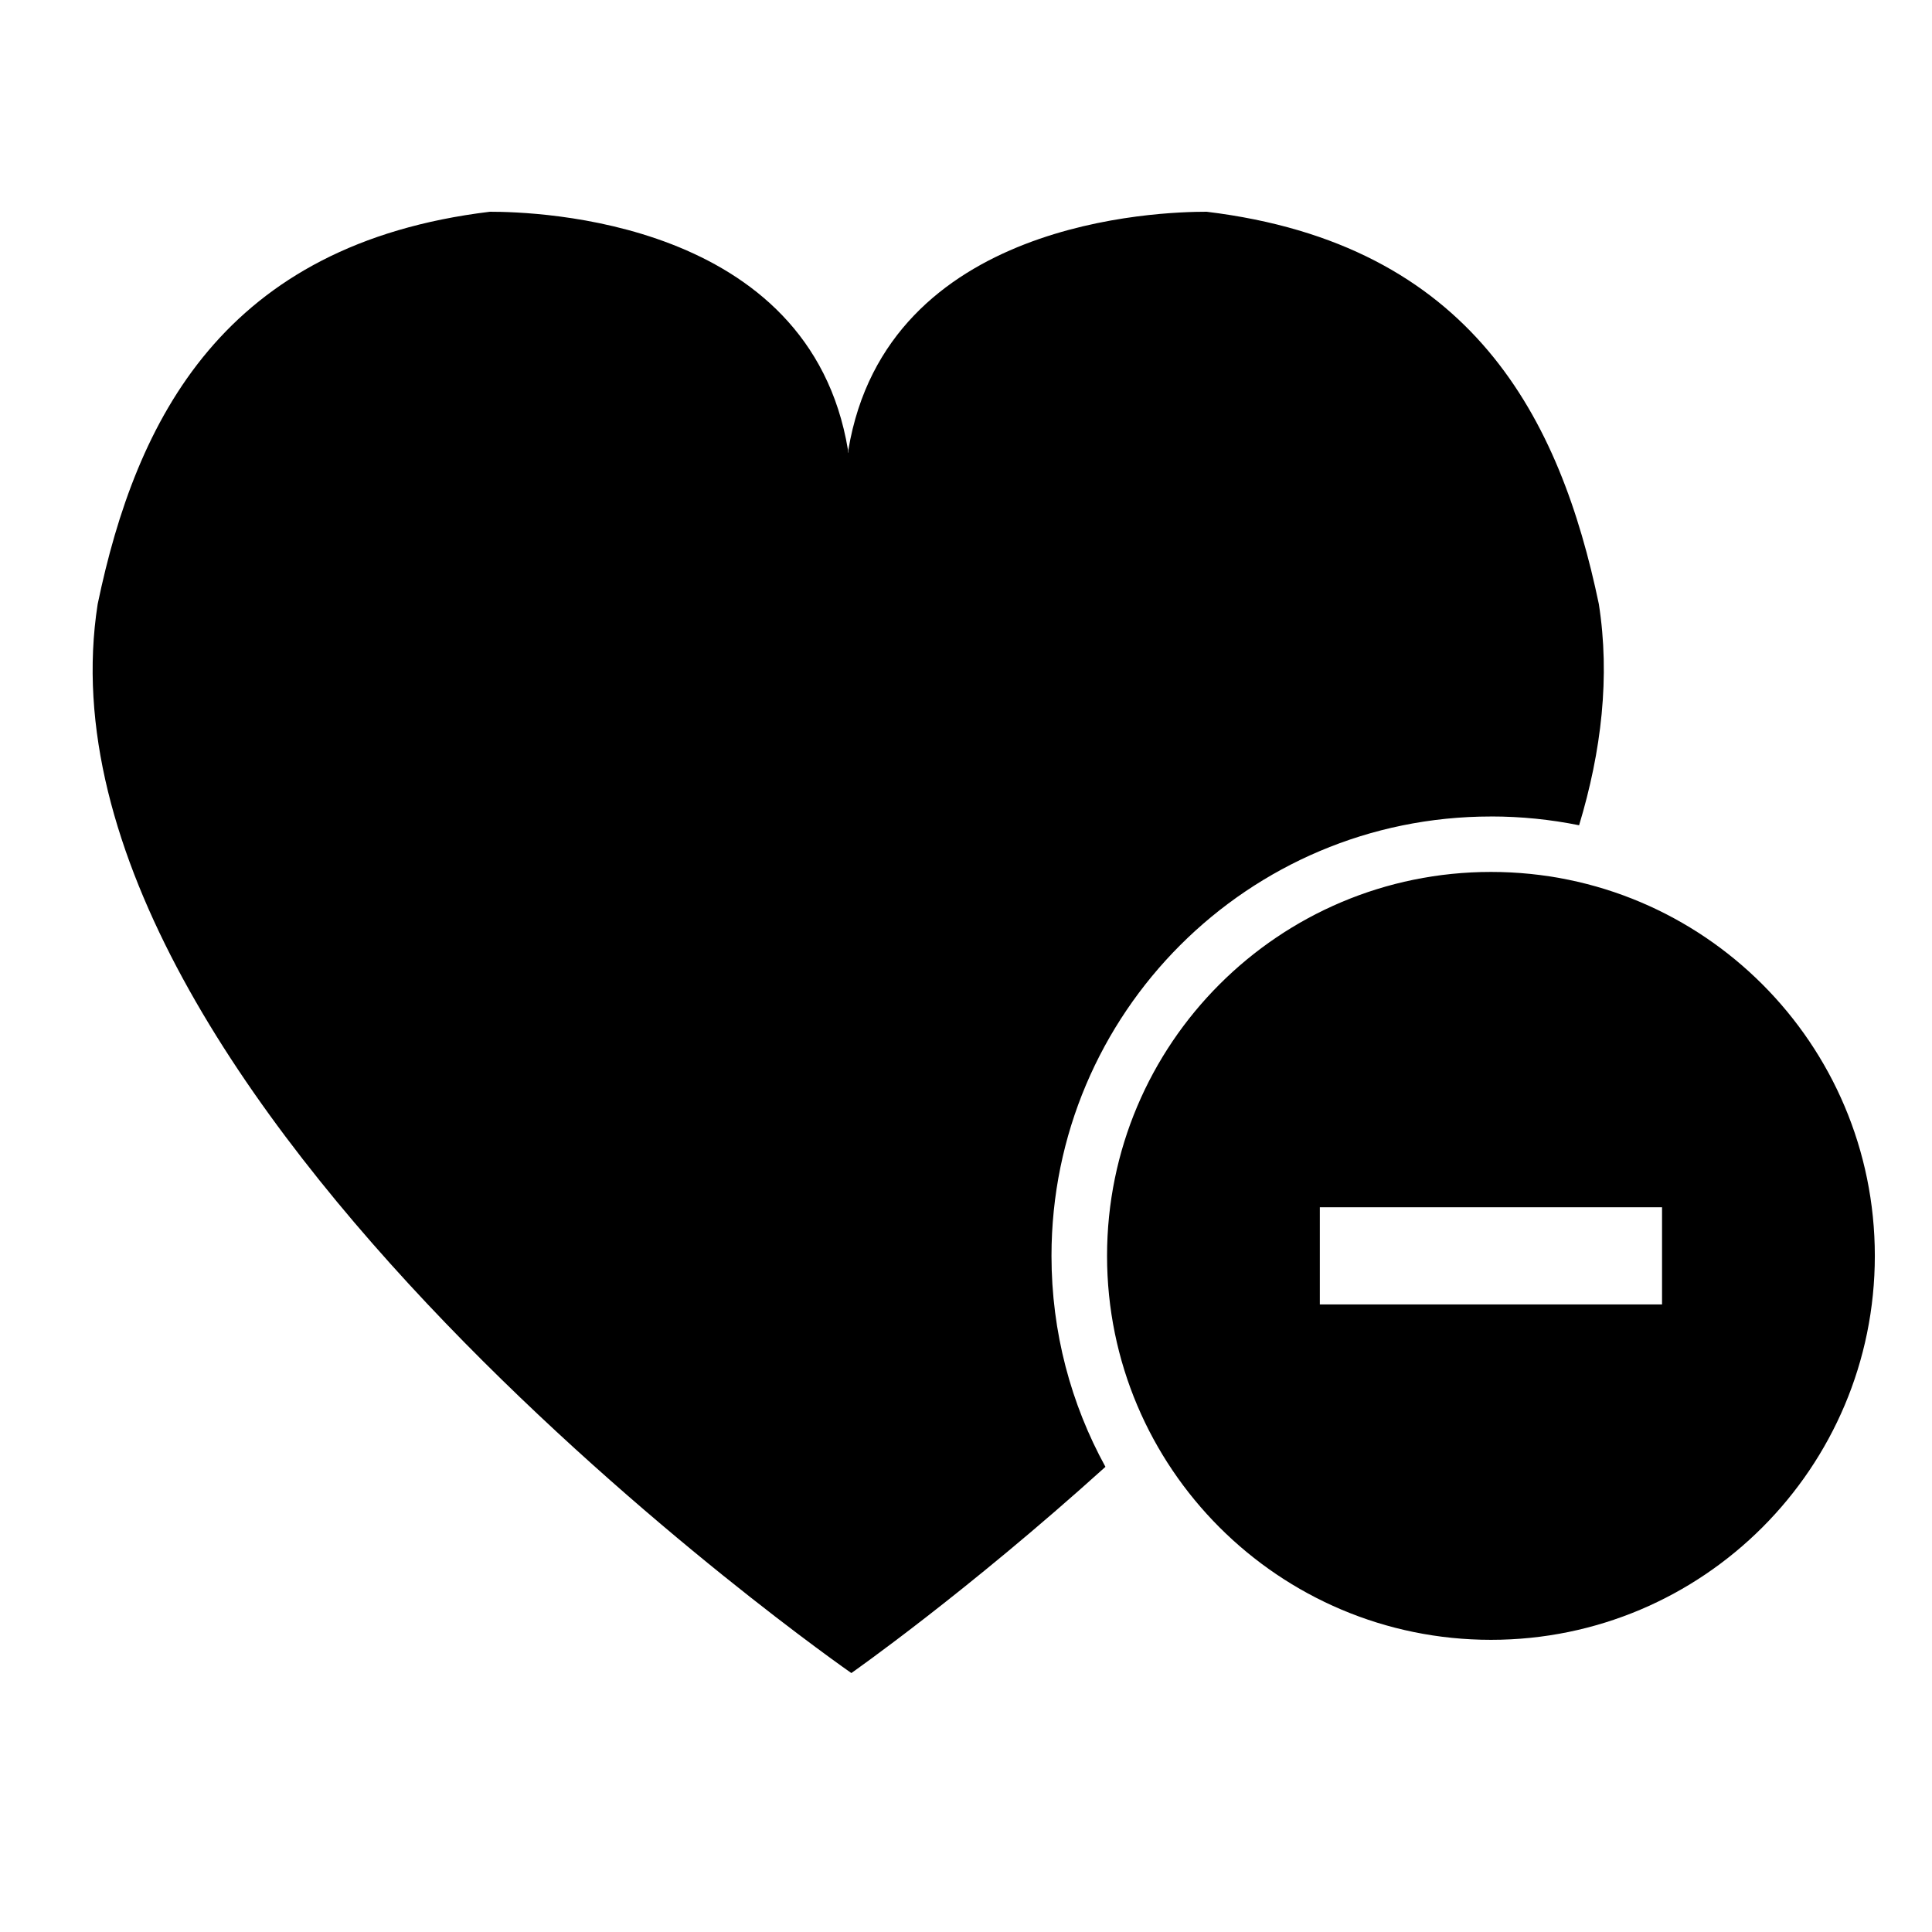 <?xml version="1.0" encoding="UTF-8"?>
<!-- Uploaded to: SVG Repo, www.svgrepo.com, Generator: SVG Repo Mixer Tools -->
<svg fill="#000000" width="800px" height="800px" version="1.1" viewBox="144 144 512 512" xmlns="http://www.w3.org/2000/svg">
 <path d="m539.13 375.07c-56.207 0-101.75 45.547-101.75 101.75 0 56.176 45.547 101.75 101.75 101.75 56.176 0 101.72-45.578 101.72-101.75 0-56.203-45.531-101.75-101.72-101.75zm45.328 114.62h-90.688v-25.758h90.688zm-45.359-129.32c8.031 0 15.84 0.805 23.379 2.332 5.934-19.648 8.25-39.391 5.227-58.648-10.219-48.902-33.359-95.395-103.94-103.94-12.234 0-84.719 1.969-94.938 63.102 0 1.133-0.109 1.133-0.109 0-10.172-61.133-82.688-63.102-94.891-63.102-70.625 8.547-93.754 55.039-103.94 103.96-20.418 130.44 199.73 283.3 199.73 283.3s30.355-21.254 67.336-54.648c-9.117-16.609-14.297-35.645-14.297-55.906 0-64.312 52.129-116.44 116.45-116.44z"/>
</svg>